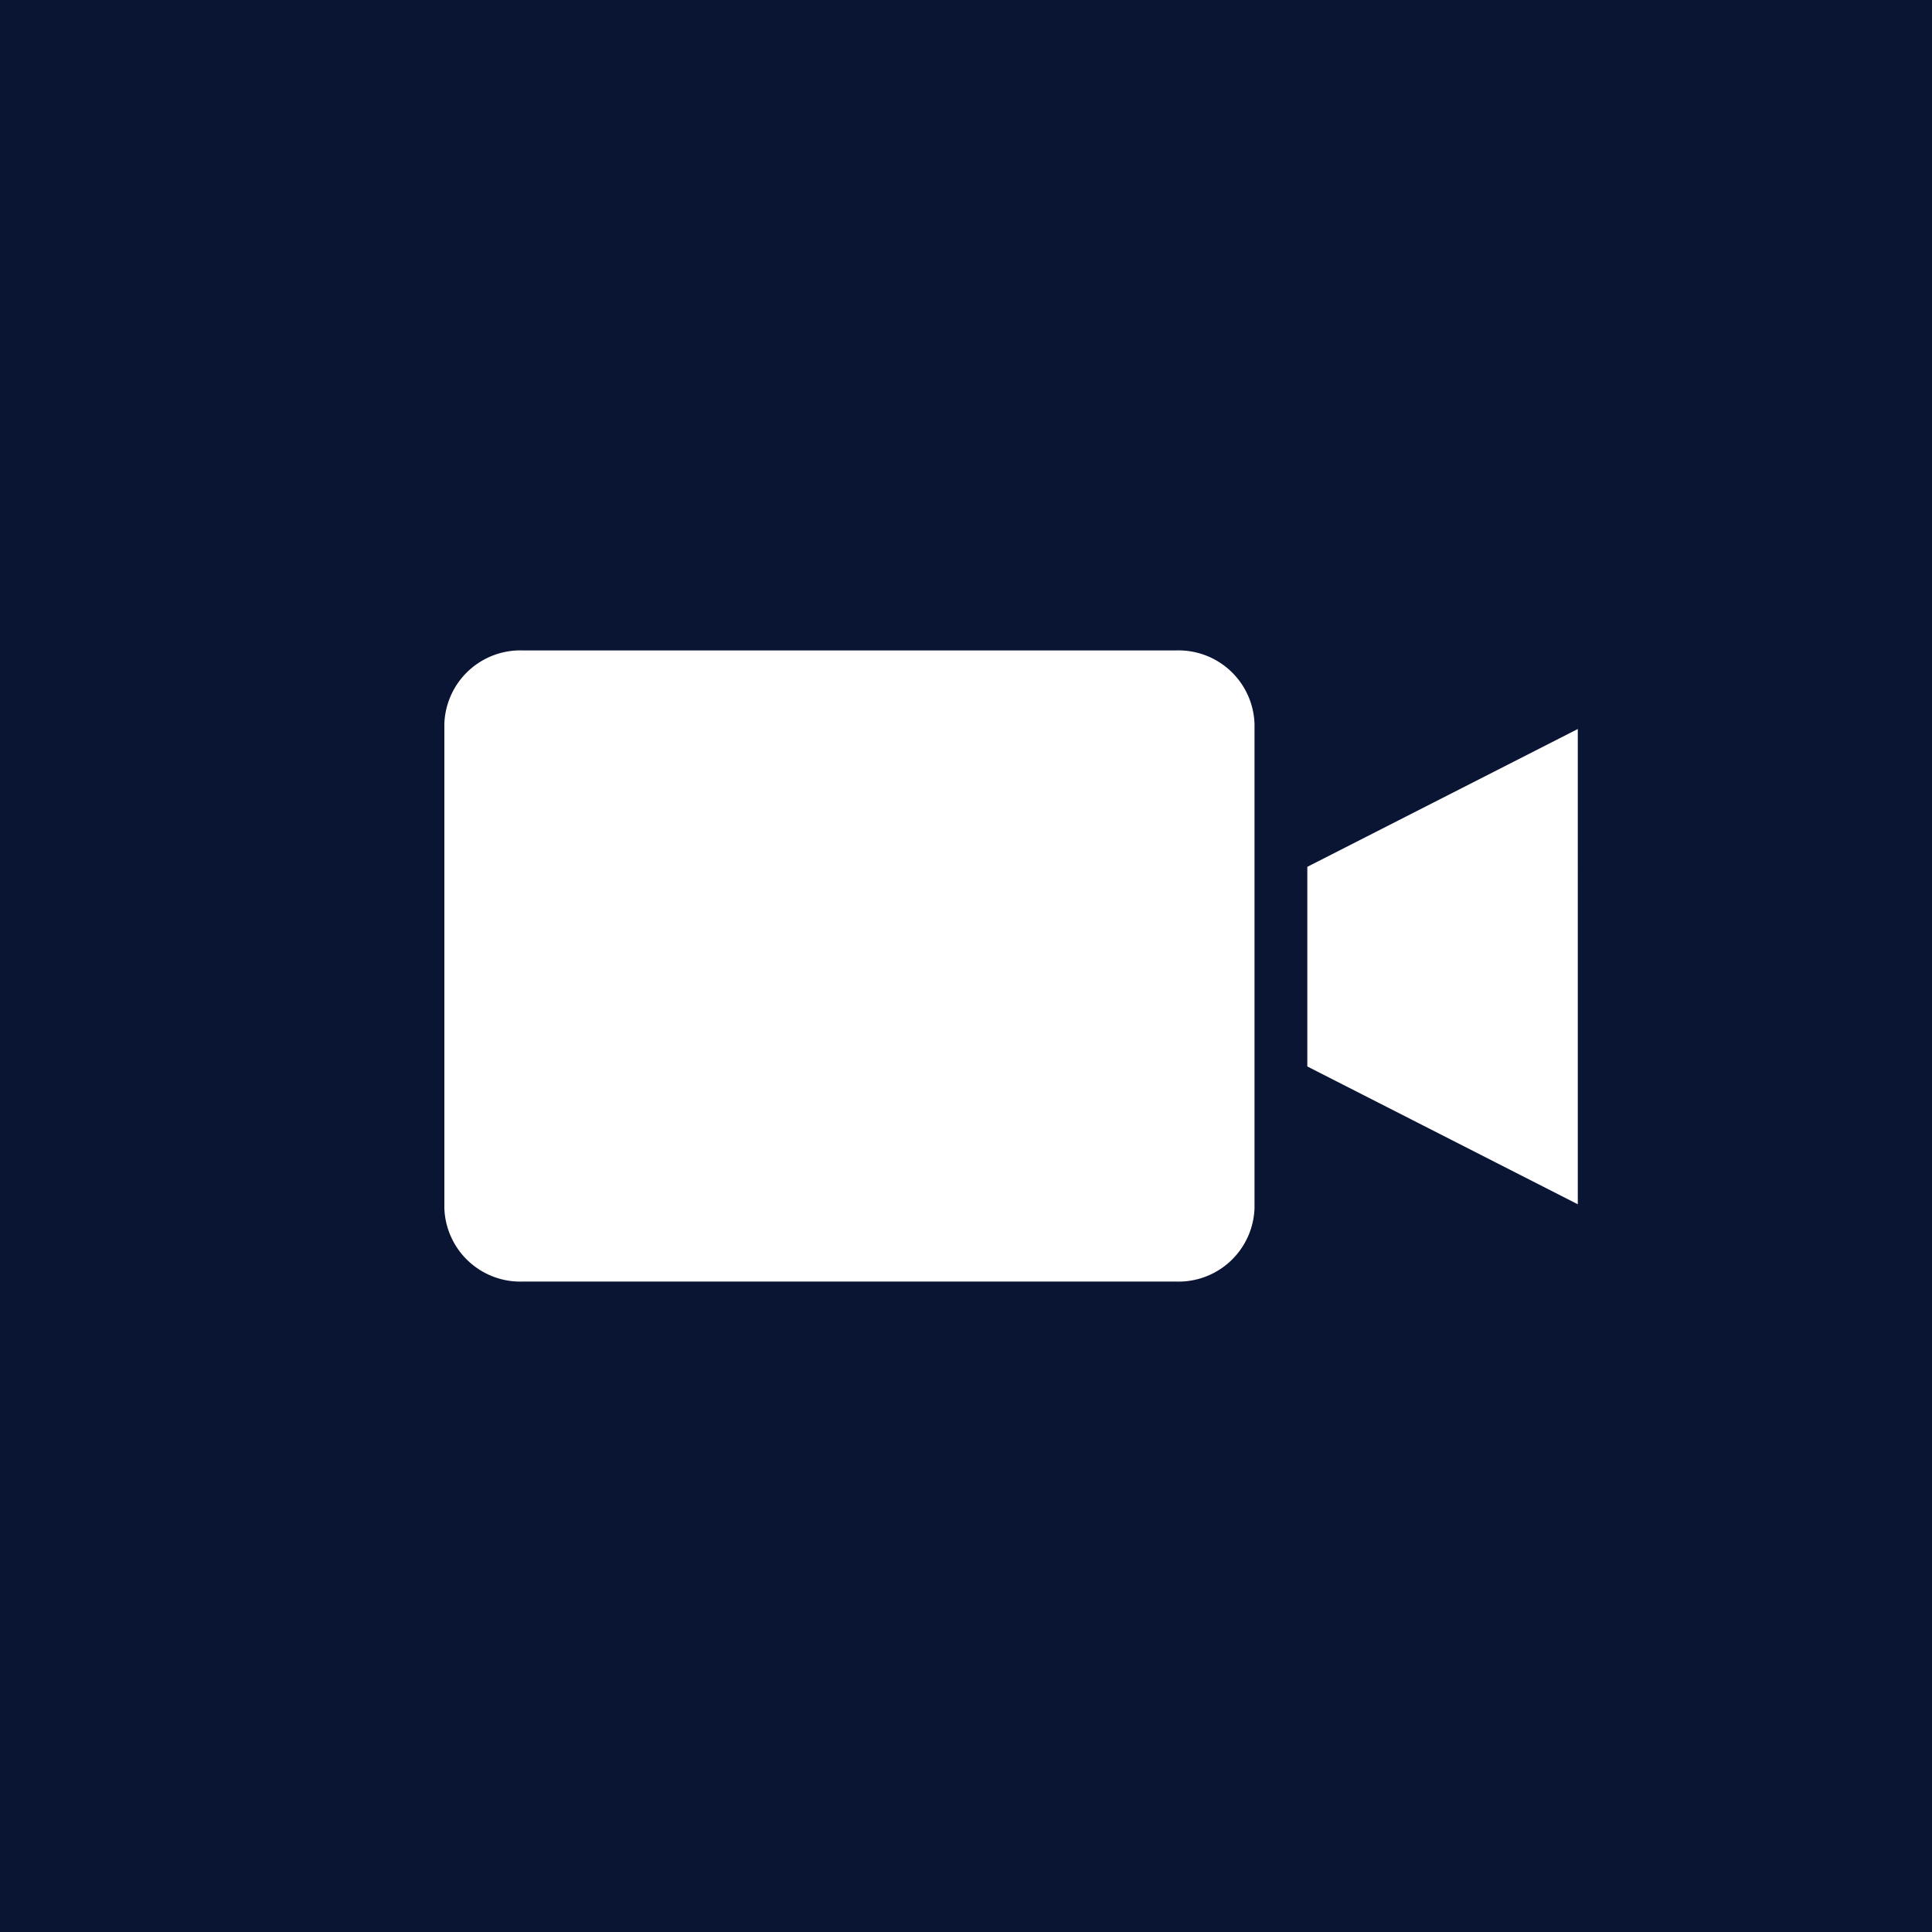 <svg xmlns="http://www.w3.org/2000/svg" width="150" height="150" viewBox="0 0 150 150">
  <title>video</title>
  <path d="M0,0V150H150V0ZM97.4,56.2V93.8a5.9,5.9,0,0,1-6.1,5.7H40.6a5.9,5.9,0,0,1-6.1-5.7V56.2a5.9,5.9,0,0,1,6.1-5.7H91.3a5.9,5.9,0,0,1,6.1,5.7Zm25.1,37.3-21-10.7V67.3l21-10.7Z" style="fill: #0a1433"/>
</svg>
